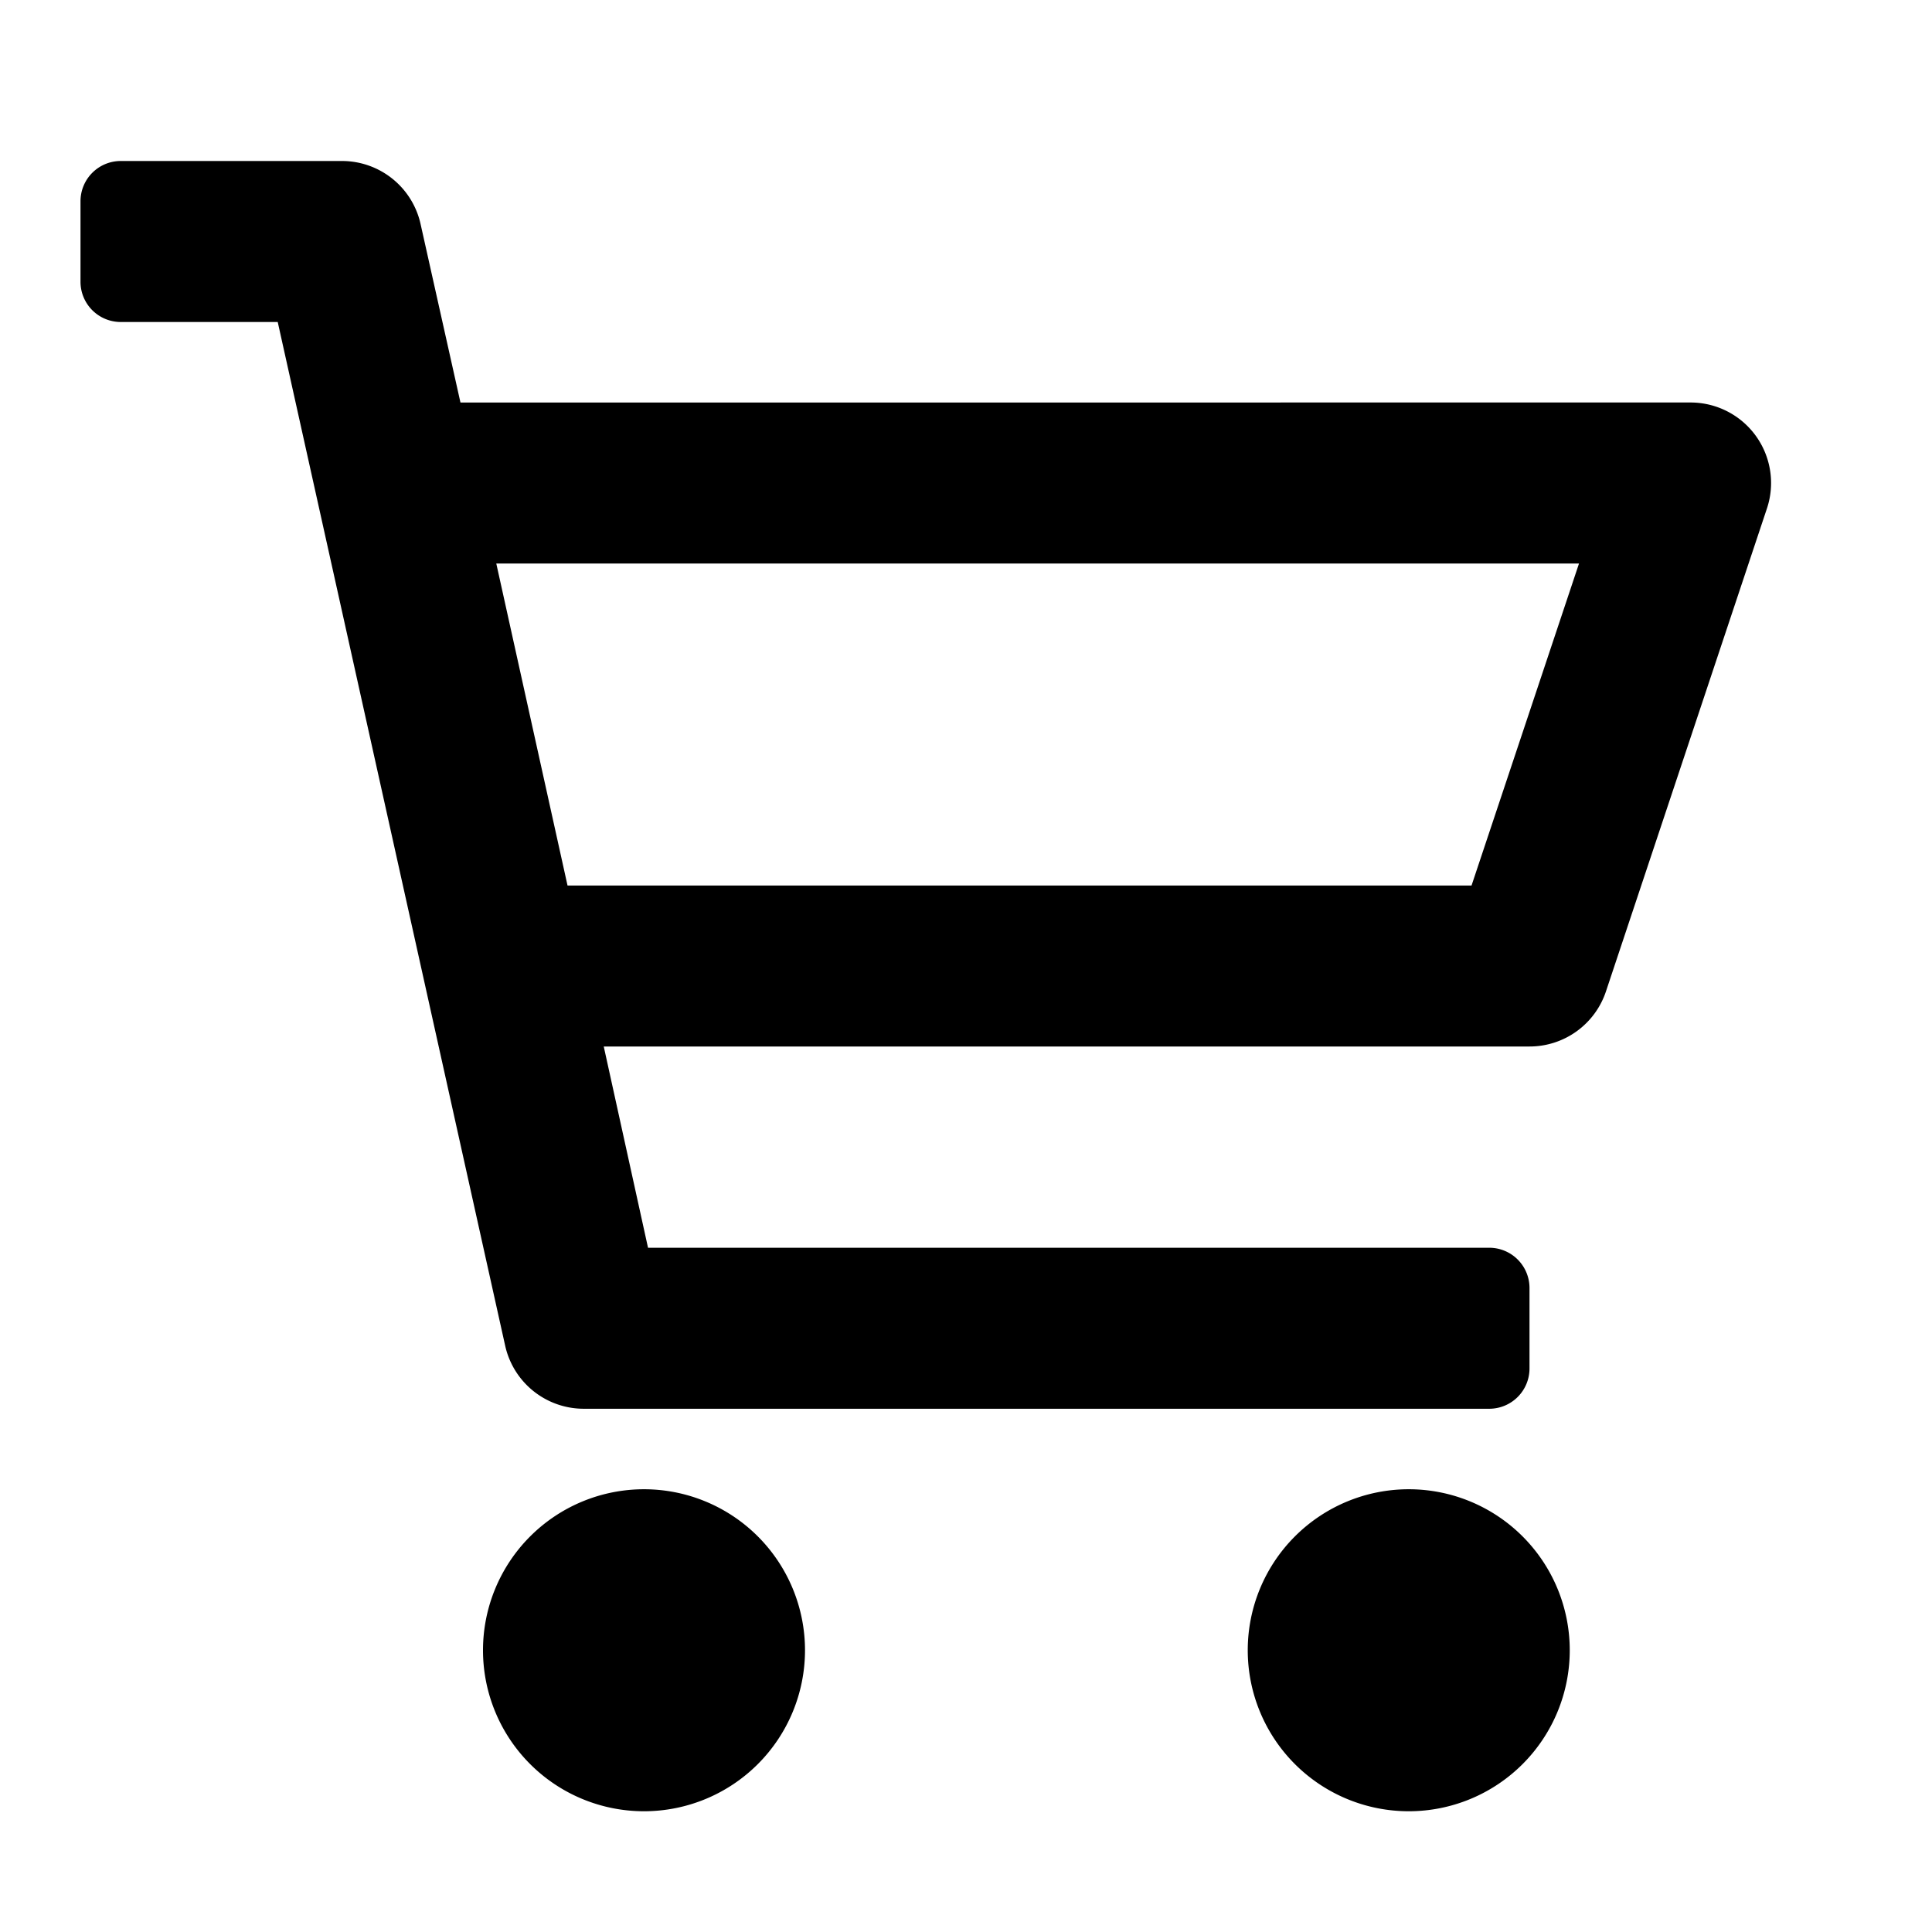 <svg fill="currentColor" class="flip-rtl text-color-UIText1" font-size="24px" viewBox="0 0 48 48" xmlns="http://www.w3.org/2000/svg" width="1em" height="1em"><path d="M6.9 8H3a1 1 0 0 1-1-1V5a1 1 0 0 1 1-1h5.5a2 2 0 0 1 1.95 1.57l.99 4.43H42a2 2 0 0 1 1.9 2.63l-4 12A2 2 0 0 1 38 26H15l1.1 5H37a1 1 0 0 1 1 1v2a1 1 0 0 1-1 1H14.5a2 2 0 0 1-1.95-1.57L6.9 8Zm7.2 14h22.46l2.67-8h-26.9l1.77 8ZM20 41a4 4 0 1 1-8 0 4 4 0 0 1 8 0Zm15 4a4 4 0 1 0 0-8 4 4 0 0 0 0 8Z"></path></svg>